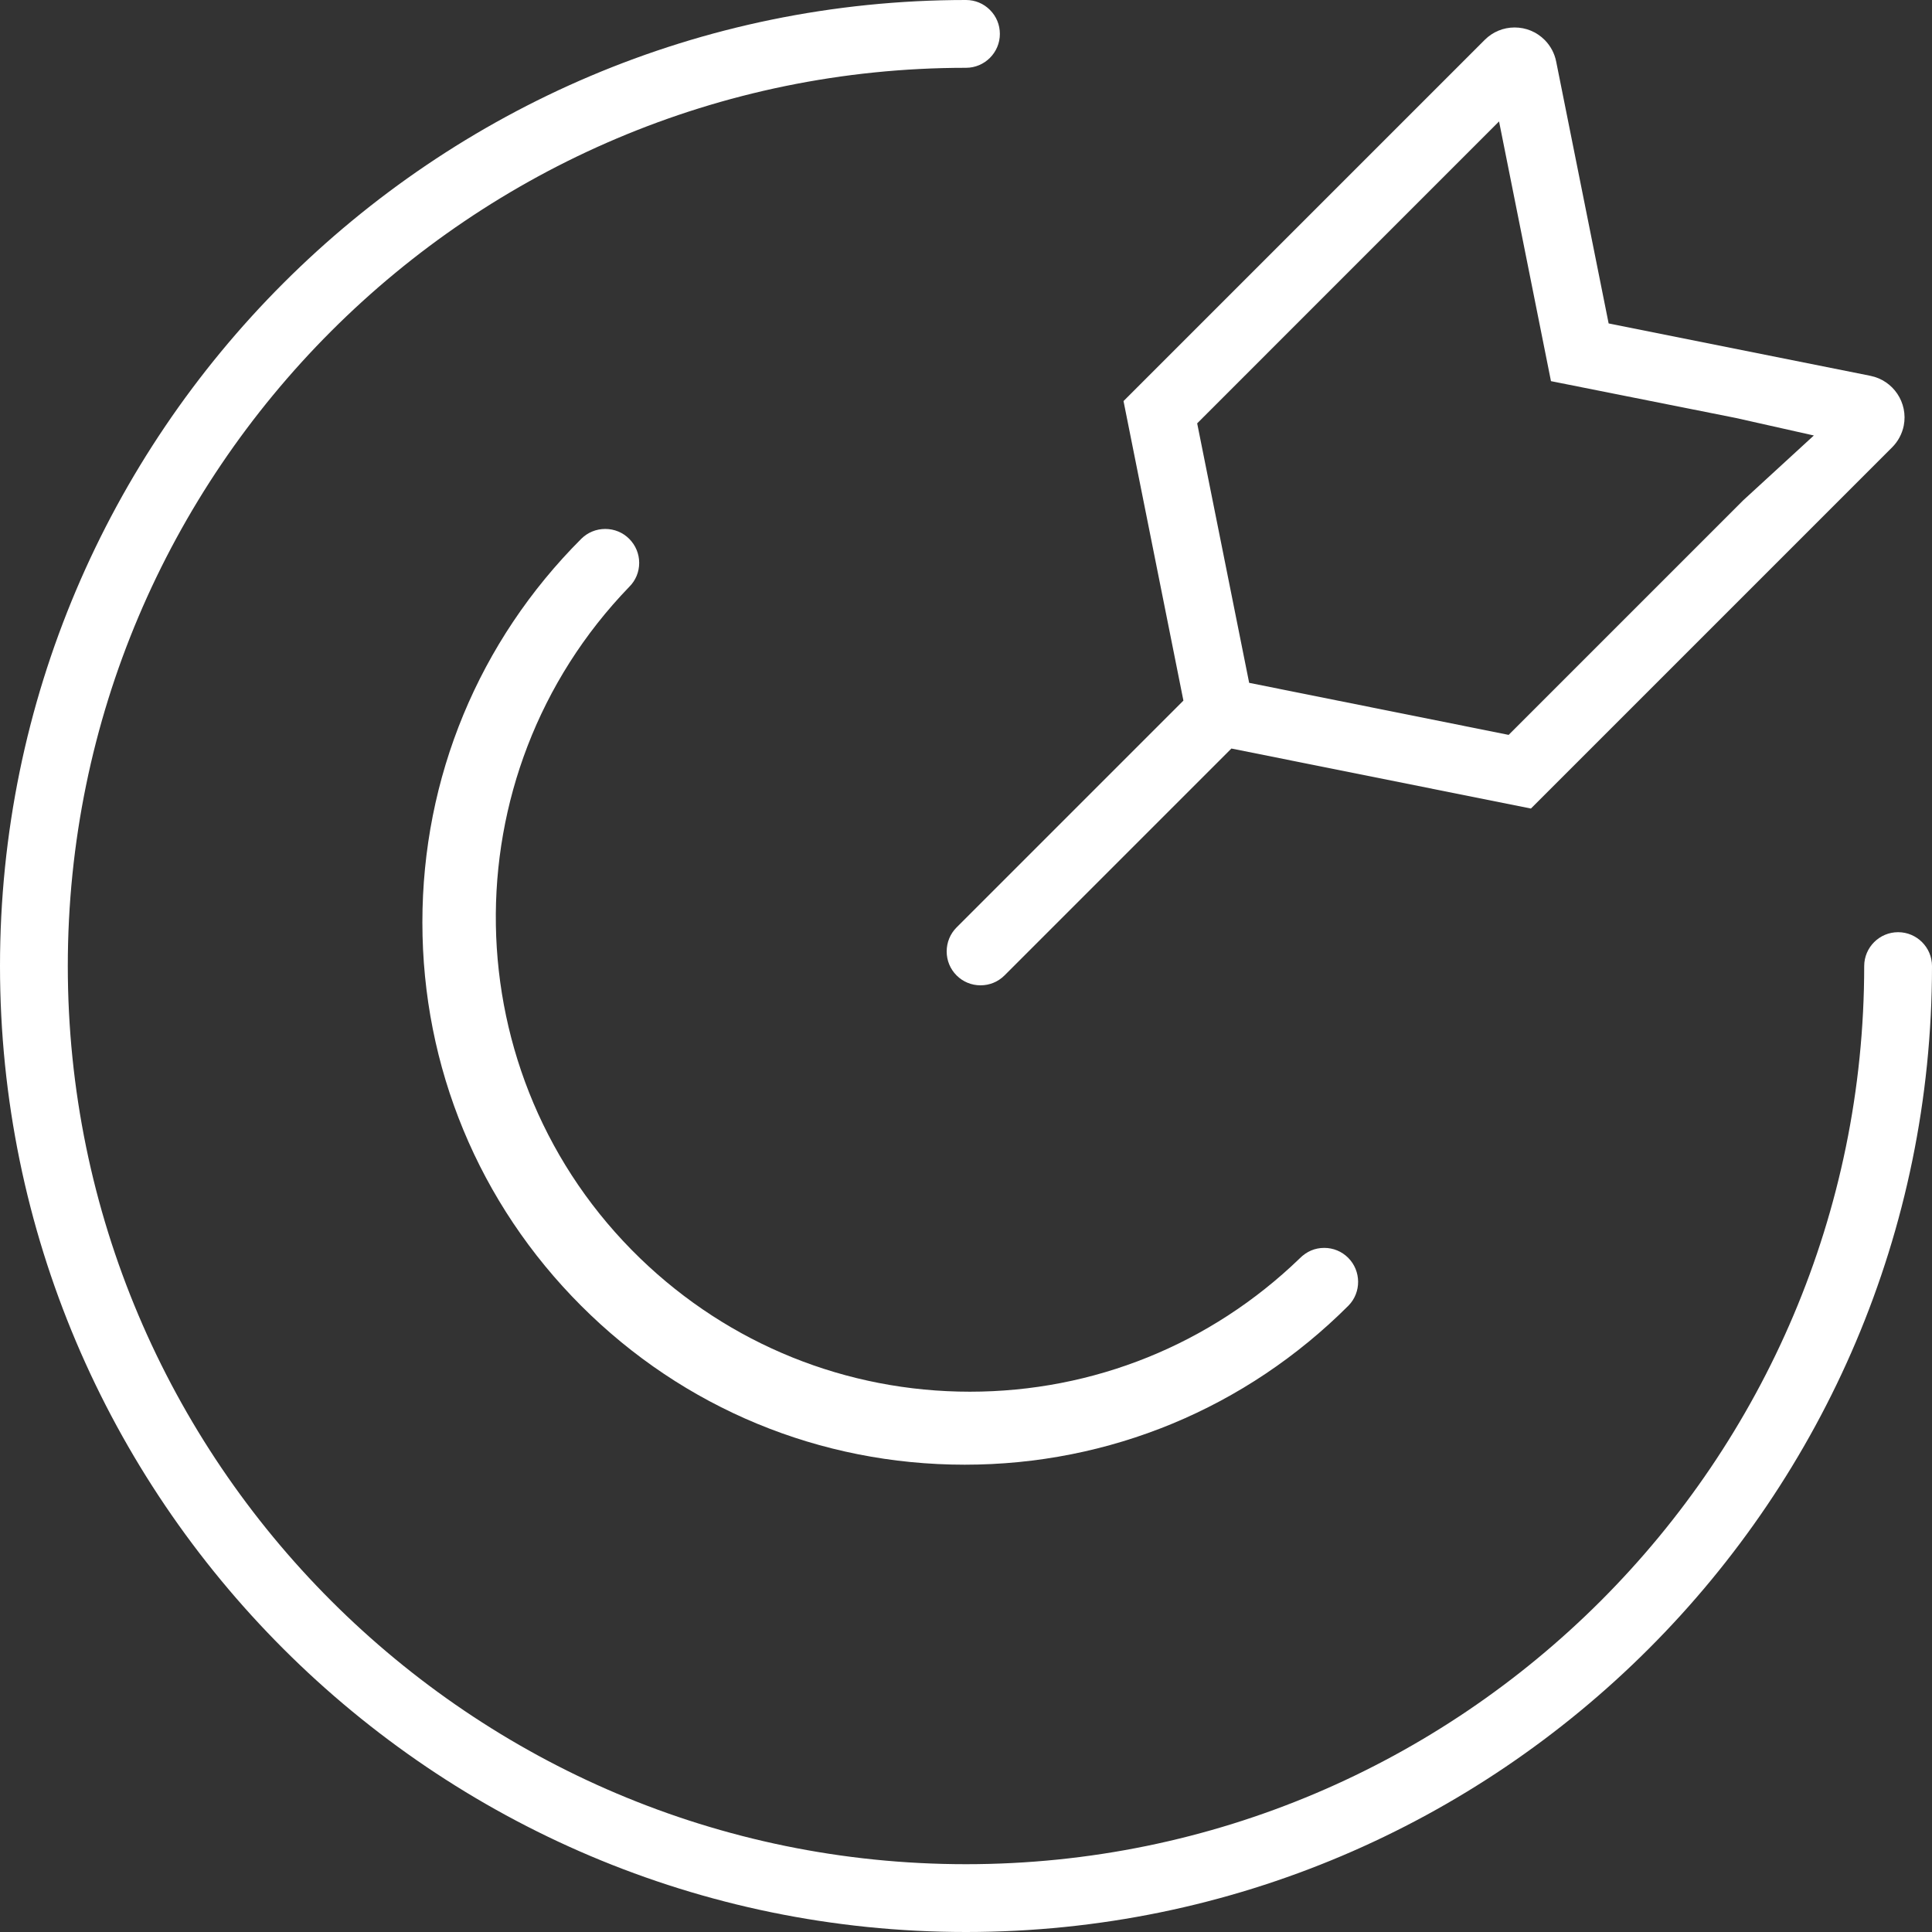 <svg xmlns="http://www.w3.org/2000/svg" xmlns:xlink="http://www.w3.org/1999/xlink" fill="none" version="1.1" width="32" height="32" viewBox="0 0 32 32"><rect x="0" y="0" width="32" height="32" fill="#333333" stroke="none"/><g><g><path d="M16,32C7.178,32,0,24.822,0,16C0,7.178,7.178,0,16,0C16.15,0,16.291,0.058,16.396,0.164C16.503,0.27,16.561,0.411,16.561,0.562C16.561,0.871,16.309,1.123,16,1.123C7.797,1.123,1.123,7.797,1.123,16C1.123,24.203,7.797,30.877,16,30.877C24.203,30.877,30.877,24.203,30.877,16C30.878,15.691,31.129,15.44,31.439,15.44C31.748,15.44,32,15.692,32,16.001C32,24.823,24.822,32,16,32Z" fill="#FFFFFF" fill-opacity="1" style="mix-blend-mode:passthrough"/></g><g><path d="M16.241,16.32C16.091,16.32,15.95,16.262,15.844,16.156C15.738,16.05,15.68,15.909,15.68,15.759C15.68,15.609,15.738,15.467,15.844,15.361L19.601,11.604L18.609,6.643L24.592,0.66C24.724,0.528,24.9,0.455,25.087,0.455C25.275,0.455,25.451,0.528,25.584,0.661C25.682,0.76,25.748,0.883,25.775,1.019L26.644,5.357L30.98,6.225C31.36,6.301,31.607,6.671,31.532,7.051C31.504,7.187,31.438,7.311,31.339,7.41L25.357,13.392L20.396,12.398L16.639,16.155C16.532,16.262,16.391,16.32,16.241,16.32ZM19.829,7.012L20.69,11.31L24.988,12.172L28.876,8.284L30.043,7.213L28.751,6.923L25.689,6.313L24.829,2.011L19.829,7.012Z" fill="#FFFFFF" fill-opacity="1" style="mix-blend-mode:passthrough"/></g><g><path d="M15.979,24.26C13.58,24.26,11.324,23.326,9.627,21.629C7.93,19.932,6.996,17.676,6.996,15.277C6.996,12.878,7.93,10.622,9.627,8.925C9.733,8.819,9.875,8.761,10.025,8.761C10.175,8.761,10.316,8.819,10.422,8.925C10.528,9.032,10.587,9.173,10.587,9.323C10.587,9.473,10.529,9.614,10.422,9.72C7.405,12.844,7.488,17.833,10.605,20.844C12.078,22.267,14.018,23.051,16.065,23.051C18.113,23.051,20.052,22.267,21.526,20.844C21.642,20.727,21.779,20.669,21.934,20.669C22.083,20.669,22.224,20.727,22.33,20.833C22.547,21.05,22.55,21.405,22.336,21.624C20.637,23.323,18.379,24.26,15.979,24.26Z" fill="#FFFFFF" fill-opacity="1" style="mix-blend-mode:passthrough"/></g></g></svg>

